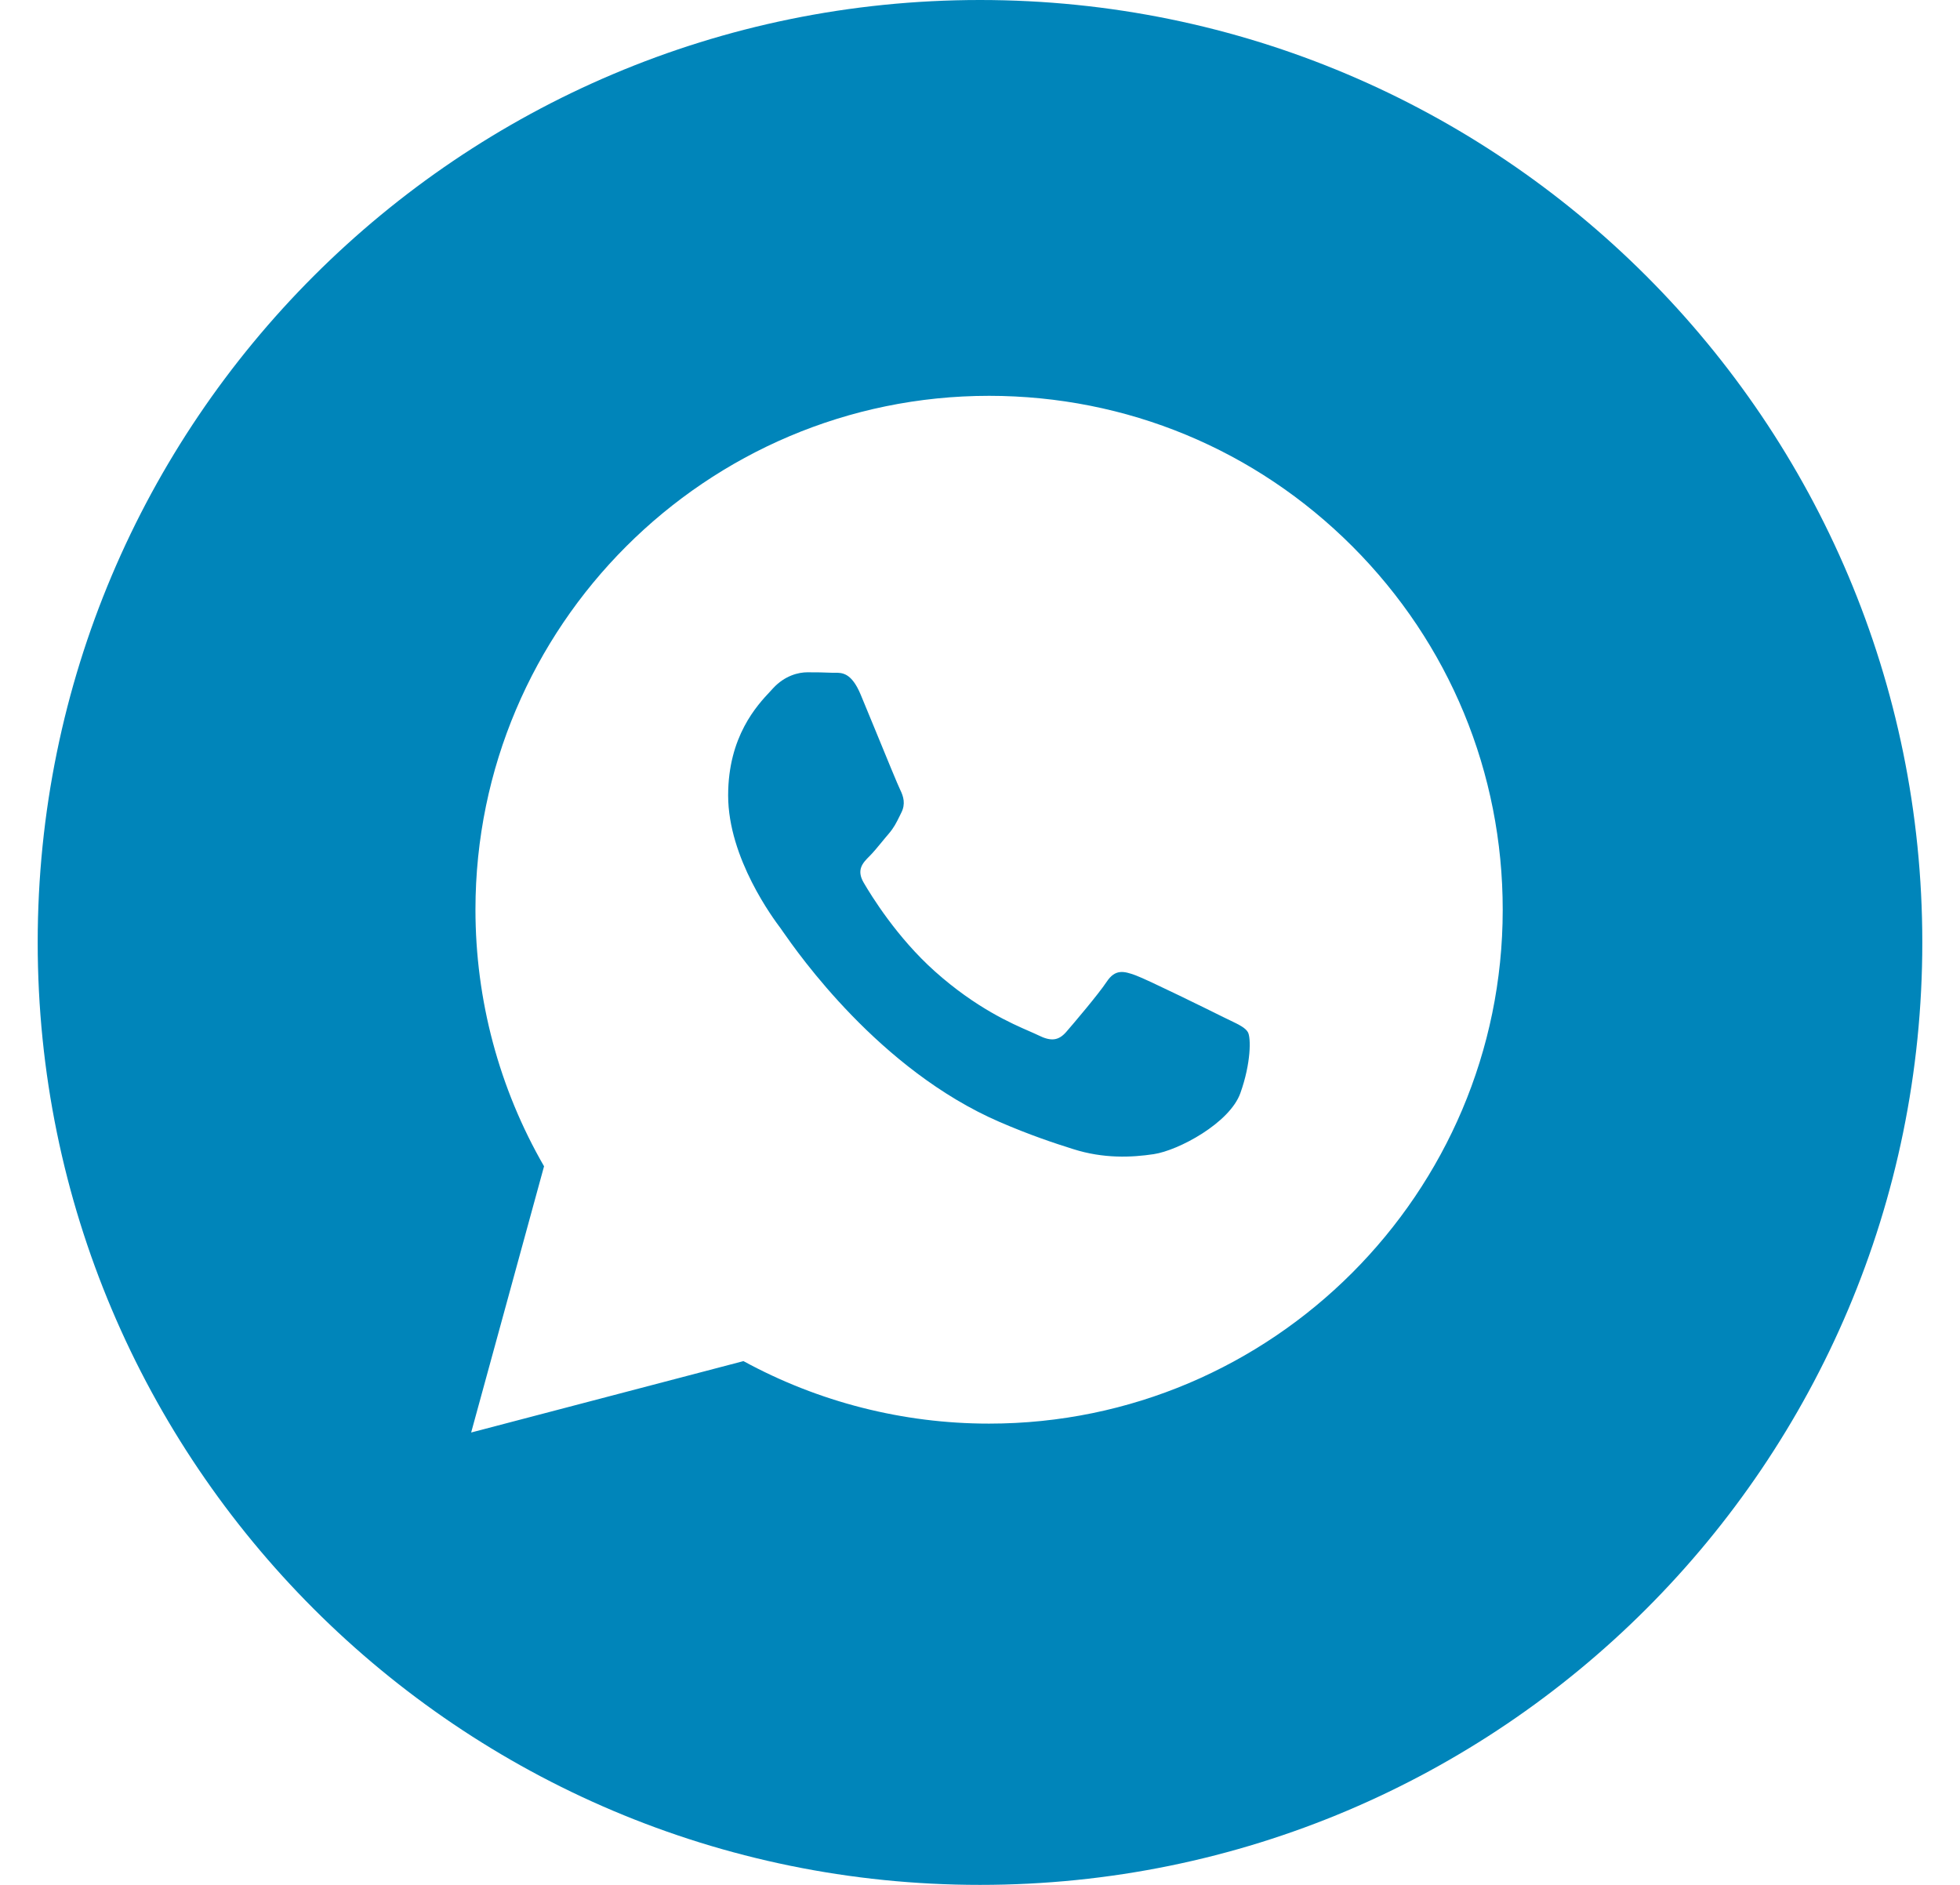 <?xml version="1.0" encoding="UTF-8"?> <svg xmlns="http://www.w3.org/2000/svg" width="26" height="25" viewBox="0 0 26 25" fill="none"><g clip-path="url(#clip0_2035_319)"><path fill-rule="evenodd" clip-rule="evenodd" d="M13 25C19.904 25 25.5 19.404 25.5 12.5C25.5 5.596 19.904 0 13 0C6.097 0 0.5 5.596 0.5 12.5C0.5 19.404 6.097 25 13 25ZM17.941 7.248C16.654 5.96 14.944 5.251 13.121 5.25C9.365 5.25 6.309 8.306 6.307 12.063C6.307 13.264 6.621 14.436 7.217 15.469L6.25 19L9.862 18.053C10.857 18.596 11.978 18.882 13.118 18.882H13.121C16.876 18.882 19.933 15.825 19.934 12.069C19.935 10.248 19.227 8.536 17.941 7.248ZM16.227 13.49C16.057 13.405 15.22 12.993 15.064 12.936C14.908 12.879 14.794 12.851 14.681 13.021C14.567 13.192 14.241 13.575 14.142 13.689C14.042 13.802 13.943 13.816 13.773 13.731C13.745 13.717 13.707 13.701 13.66 13.68C13.421 13.576 12.948 13.371 12.404 12.886C11.898 12.435 11.556 11.877 11.457 11.707C11.357 11.536 11.446 11.444 11.531 11.359C11.582 11.309 11.641 11.237 11.7 11.165C11.729 11.13 11.758 11.094 11.787 11.061C11.859 10.977 11.89 10.913 11.933 10.826C11.94 10.811 11.948 10.794 11.957 10.777C12.014 10.664 11.985 10.564 11.943 10.479C11.914 10.422 11.753 10.029 11.607 9.673C11.534 9.496 11.465 9.328 11.418 9.215C11.296 8.922 11.172 8.922 11.073 8.923C11.06 8.923 11.047 8.923 11.035 8.923C10.936 8.918 10.822 8.917 10.709 8.917C10.595 8.917 10.411 8.959 10.254 9.13C10.244 9.141 10.233 9.153 10.221 9.166C10.043 9.355 9.659 9.766 9.659 10.55C9.659 11.386 10.266 12.194 10.353 12.31L10.354 12.311C10.359 12.319 10.369 12.333 10.383 12.353C10.587 12.645 11.665 14.192 13.262 14.882C13.668 15.057 13.985 15.162 14.233 15.24C14.64 15.37 15.012 15.352 15.305 15.308C15.632 15.259 16.312 14.896 16.454 14.498C16.596 14.101 16.596 13.76 16.553 13.689C16.519 13.632 16.439 13.592 16.32 13.535C16.291 13.521 16.26 13.506 16.227 13.49Z" fill="#0085BA"></path></g><defs><clipPath id="clip0_2035_319"><rect width="25" height="25" fill="white" transform="translate(0.5)"></rect></clipPath></defs></svg> 